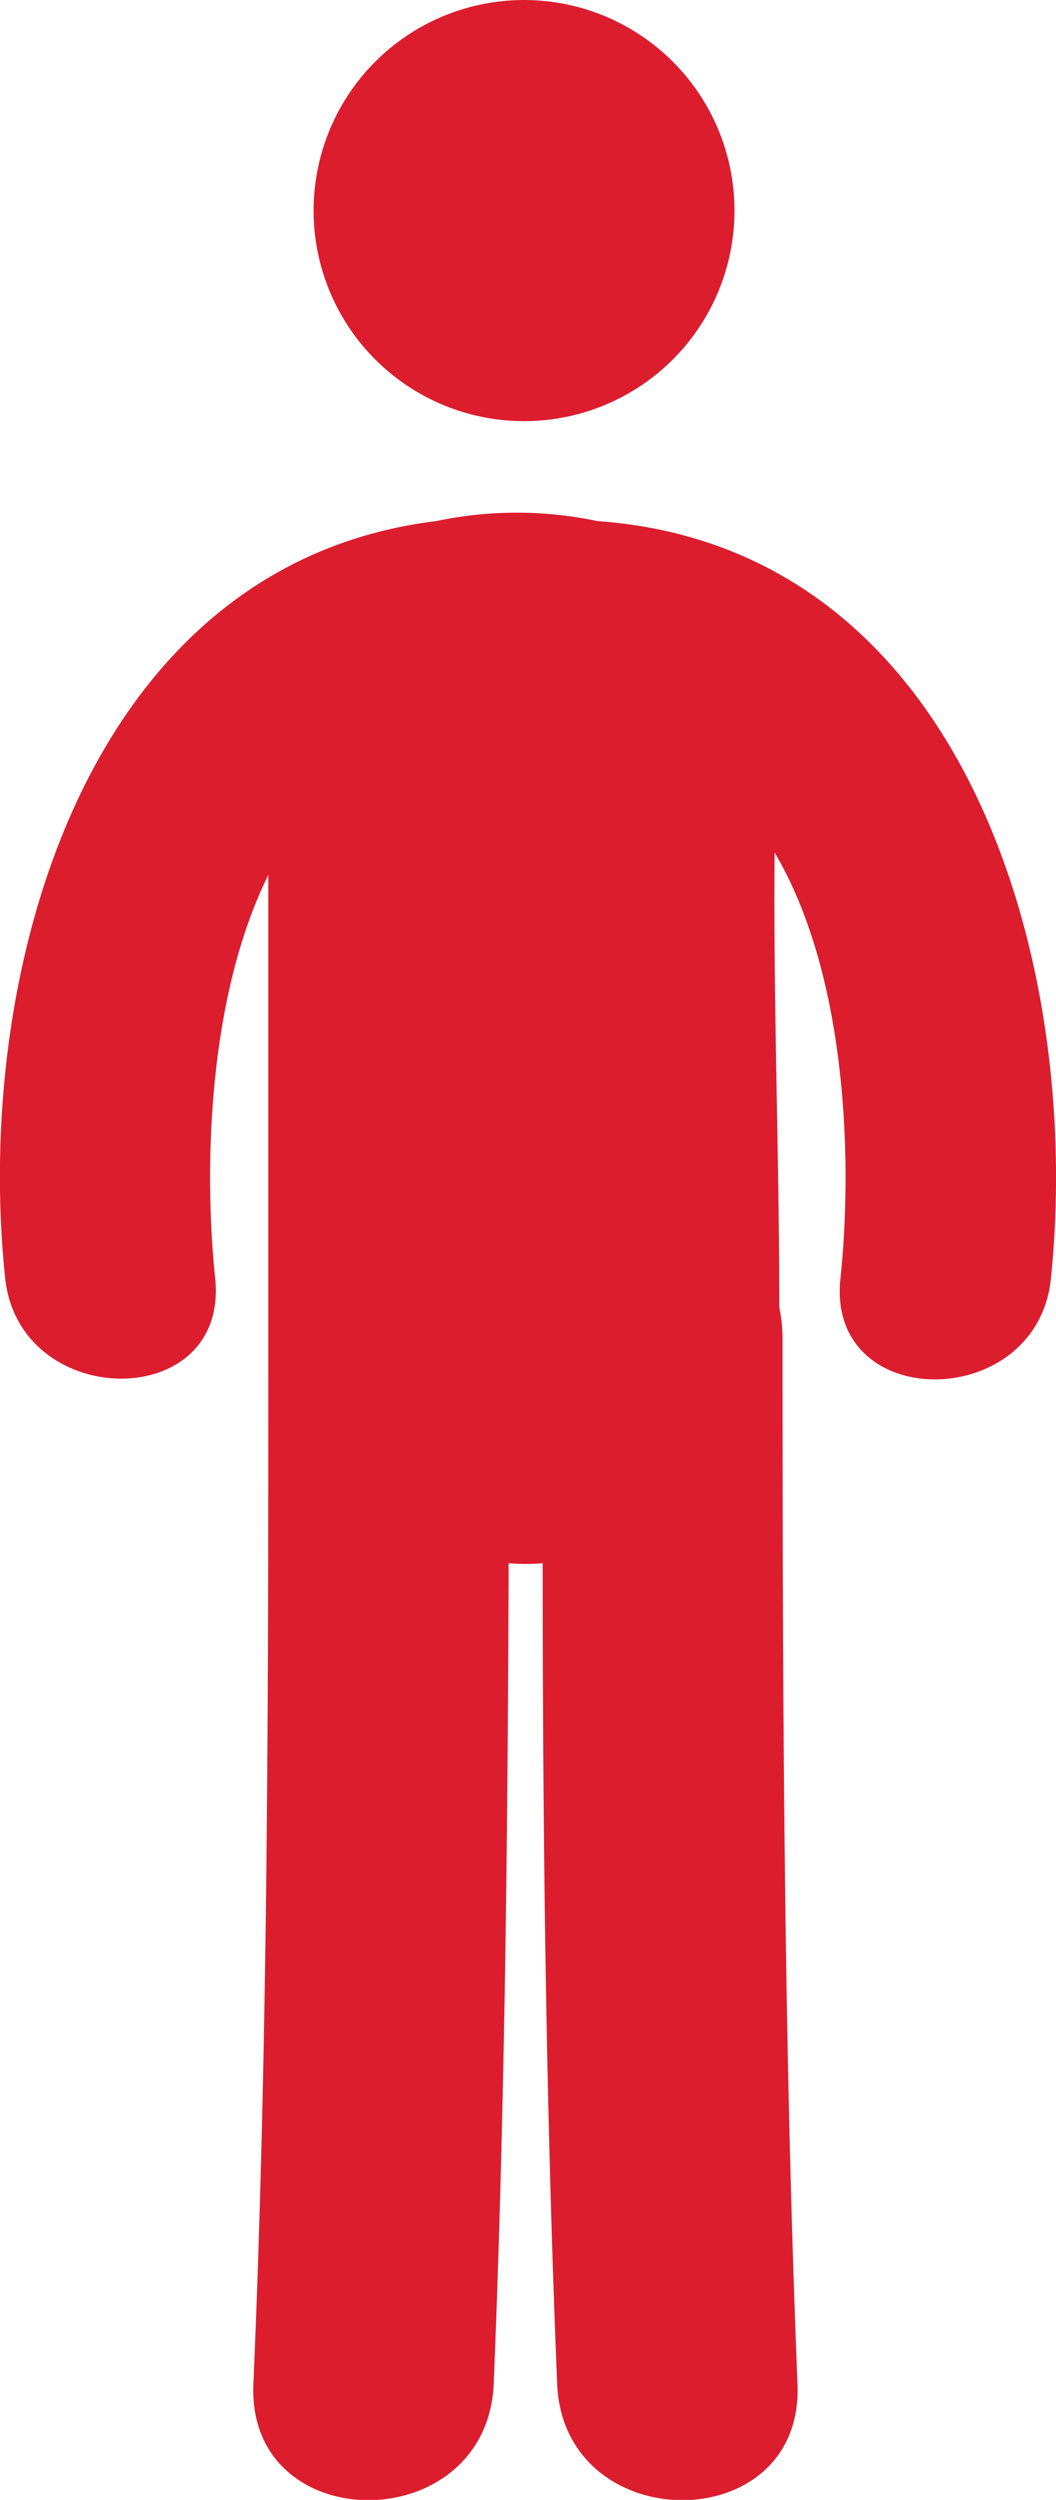 <svg id="Capa_1" data-name="Capa 1" xmlns="http://www.w3.org/2000/svg" width="22.63" height="53.54" viewBox="0 0 22.63 53.54"><defs><style>.cls-1{fill:#dc1d2e;}</style></defs><circle class="cls-1" cx="11.23" cy="4.51" r="4.51"/><path class="cls-1" d="M12.8,11.16a8.35,8.35,0,0,0-3.45,0C1.86,12.08-.58,20.76.11,27.37c.3,2.86,4.81,2.89,4.5,0-.25-2.41-.14-6.05,1.14-8.63v9.42c0,.11,0,.22,0,.32s0,.1,0,.15c0,7.48,0,15-.32,22.43-.14,3.32,5,3.31,5.15,0,.24-5.86.3-11.72.32-17.58a4.45,4.45,0,0,0,.73,0c0,5.86.07,11.72.31,17.58.14,3.31,5.29,3.32,5.15,0-.3-7.48-.32-15-.32-22.43A3.41,3.41,0,0,0,16.7,28c0-3.24-.13-6.49-.1-9.74,1.54,2.6,1.68,6.56,1.41,9.13-.3,2.88,4.21,2.86,4.51,0C23.22,20.62,20.67,11.72,12.8,11.16Z"/></svg>
